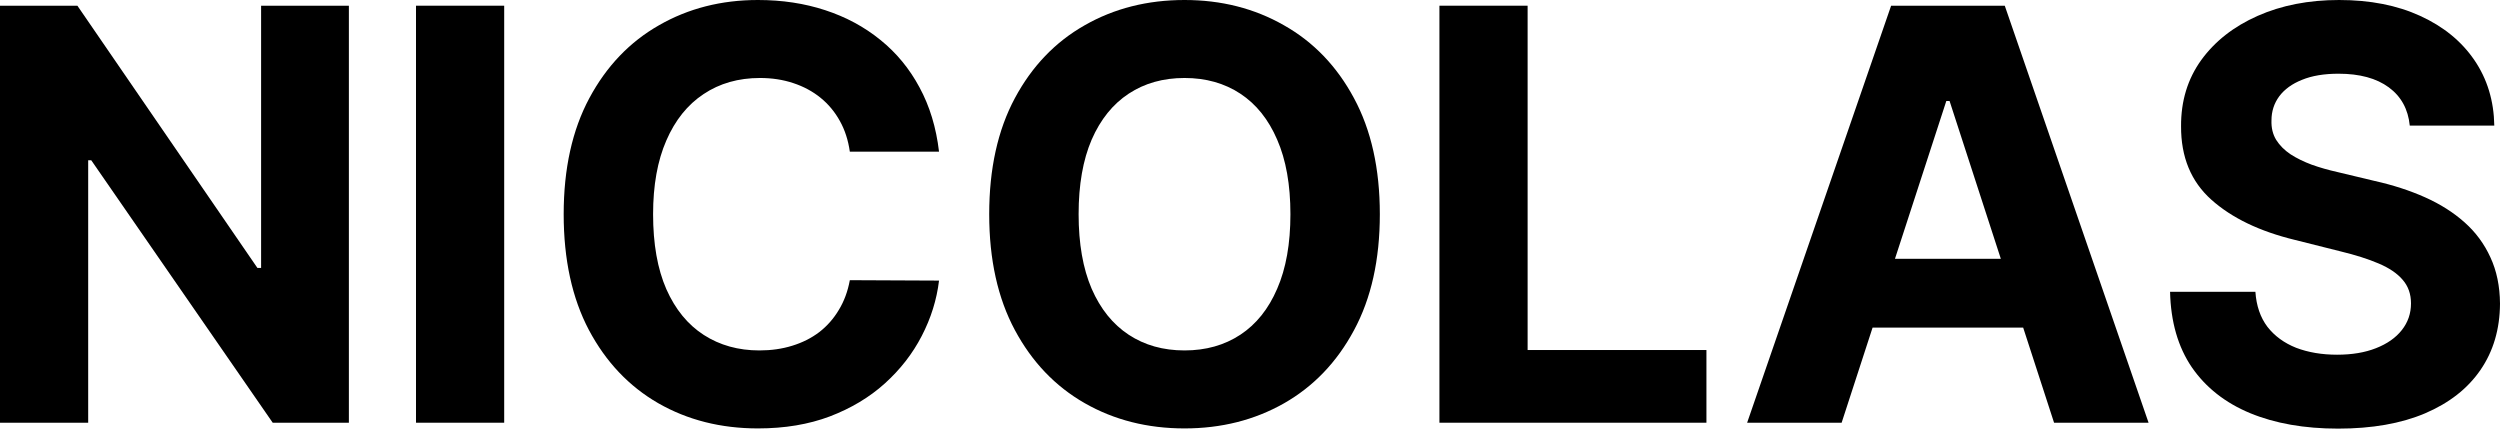 <svg xmlns="http://www.w3.org/2000/svg" fill="none" viewBox="0 0 1464 251" height="251" width="1464">
<path fill="black" d="M204.303 3.339V247.542H159.698L53.431 93.842H51.642V247.542H0V3.339H45.321L150.753 156.92H152.9V3.339H204.303Z"></path>
<path fill="black" d="M295.255 3.339V247.542H243.612V3.339H295.255Z"></path>
<path fill="black" d="M549.899 88.834H497.661C496.706 82.077 494.758 76.075 491.817 70.829C488.875 65.502 485.098 60.971 480.486 57.235C475.875 53.499 470.547 50.637 464.505 48.65C458.541 46.663 452.061 45.669 445.064 45.669C432.422 45.669 421.41 48.809 412.027 55.089C402.645 61.289 395.37 70.352 390.202 82.275C385.033 94.12 382.449 108.508 382.449 125.44C382.449 142.849 385.033 157.476 390.202 169.321C395.449 181.165 402.764 190.108 412.147 196.15C421.529 202.191 432.382 205.212 444.706 205.212C451.624 205.212 458.024 204.298 463.908 202.469C469.871 200.641 475.159 197.978 479.771 194.48C484.382 190.903 488.199 186.571 491.22 181.483C494.321 176.396 496.468 170.593 497.661 164.074L549.899 164.313C548.548 175.521 545.168 186.332 539.762 196.746C534.434 207.08 527.239 216.341 518.174 224.529C509.19 232.637 498.456 239.076 485.972 243.846C473.569 248.536 459.535 250.881 443.871 250.881C422.085 250.881 402.605 245.952 385.431 236.095C368.336 226.238 354.819 211.969 344.88 193.288C335.021 174.607 330.091 151.991 330.091 125.44C330.091 98.81 335.1 76.155 345.119 57.474C355.137 38.793 368.734 24.563 385.908 14.786C403.082 4.929 422.403 0 443.871 0C458.024 0 471.144 1.987 483.229 5.962C495.394 9.937 506.168 15.74 515.551 23.371C524.933 30.923 532.566 40.184 538.45 51.154C544.413 62.124 548.23 74.684 549.899 88.834Z"></path>
<path fill="black" d="M808.032 125.44C808.032 152.071 802.983 174.726 792.886 193.407C782.867 212.088 769.191 226.357 751.858 236.214C734.604 245.992 715.203 250.881 693.656 250.881C671.949 250.881 652.469 245.952 635.215 236.095C617.961 226.238 604.325 211.969 594.307 193.288C584.289 174.607 579.279 151.991 579.279 125.44C579.279 98.81 584.289 76.155 594.307 57.474C604.325 38.793 617.961 24.563 635.215 14.786C652.469 4.929 671.949 0 693.656 0C715.203 0 734.604 4.929 751.858 14.786C769.191 24.563 782.867 38.793 792.886 57.474C802.983 76.155 808.032 98.81 808.032 125.44ZM755.674 125.44C755.674 108.19 753.09 93.643 747.922 81.799C742.833 69.954 735.638 60.971 726.335 54.85C717.032 48.729 706.139 45.669 693.656 45.669C681.173 45.669 670.28 48.729 660.977 54.85C651.674 60.971 644.439 69.954 639.27 81.799C634.182 93.643 631.637 108.19 631.637 125.44C631.637 142.69 634.182 157.238 639.27 169.082C644.439 180.927 651.674 189.909 660.977 196.03C670.28 202.151 681.173 205.212 693.656 205.212C706.139 205.212 717.032 202.151 726.335 196.03C735.638 189.909 742.833 180.927 747.922 169.082C753.09 157.238 755.674 142.69 755.674 125.44Z"></path>
<path fill="black" d="M842.928 247.542V3.339H894.571V204.973H999.287V247.542H842.928Z"></path>
<path fill="black" d="M1078.46 247.542H1023.12L1107.44 3.339H1173.99L1258.2 247.542H1202.86L1141.67 59.143H1139.76L1078.46 247.542ZM1075 151.554H1205.72V191.857H1075V151.554Z"></path>
<path fill="black" d="M1411.16 73.571C1410.21 63.952 1406.12 56.48 1398.88 51.154C1391.64 45.828 1381.83 43.165 1369.42 43.165C1360.99 43.165 1353.88 44.357 1348.07 46.742C1342.27 49.047 1337.82 52.267 1334.72 56.401C1331.69 60.534 1330.18 65.224 1330.18 70.471C1330.02 74.843 1330.94 78.659 1332.93 81.918C1334.99 85.177 1337.82 87.999 1341.39 90.384C1344.97 92.689 1349.11 94.716 1353.8 96.465C1358.49 98.134 1363.5 99.565 1368.83 100.758L1390.77 106.004C1401.42 108.389 1411.2 111.569 1420.11 115.543C1429.02 119.518 1436.73 124.407 1443.25 130.21C1449.77 136.013 1454.82 142.849 1458.39 150.719C1462.05 158.589 1463.92 167.612 1464 177.787C1463.92 192.731 1460.1 205.689 1452.55 216.659C1445.08 227.549 1434.26 236.016 1420.11 242.057C1406.04 248.019 1389.06 251 1369.18 251C1349.46 251 1332.29 247.979 1317.66 241.938C1303.11 235.896 1291.74 226.953 1283.55 215.109C1275.44 203.185 1271.19 188.439 1270.79 170.871H1320.76C1321.32 179.059 1323.66 185.895 1327.8 191.38C1332.01 196.786 1337.62 200.879 1344.61 203.662C1351.69 206.365 1359.68 207.716 1368.59 207.716C1377.33 207.716 1384.93 206.444 1391.37 203.9C1397.89 201.356 1402.94 197.819 1406.51 193.288C1410.09 188.757 1411.88 183.55 1411.88 177.667C1411.88 172.182 1410.25 167.572 1406.99 163.836C1403.81 160.099 1399.12 156.92 1392.92 154.296C1386.79 151.673 1379.28 149.288 1370.38 147.142L1343.78 140.465C1323.19 135.457 1306.93 127.626 1295 116.974C1283.07 106.322 1277.15 91.974 1277.23 73.929C1277.15 59.143 1281.09 46.225 1289.04 35.176C1297.07 24.126 1308.08 15.501 1322.07 9.301C1336.07 3.1 1351.97 0 1369.78 0C1387.91 0 1403.73 3.1 1417.25 9.301C1430.84 15.501 1441.42 24.126 1448.97 35.176C1456.53 46.225 1460.42 59.024 1460.66 73.571H1411.16Z"></path>
</svg>
